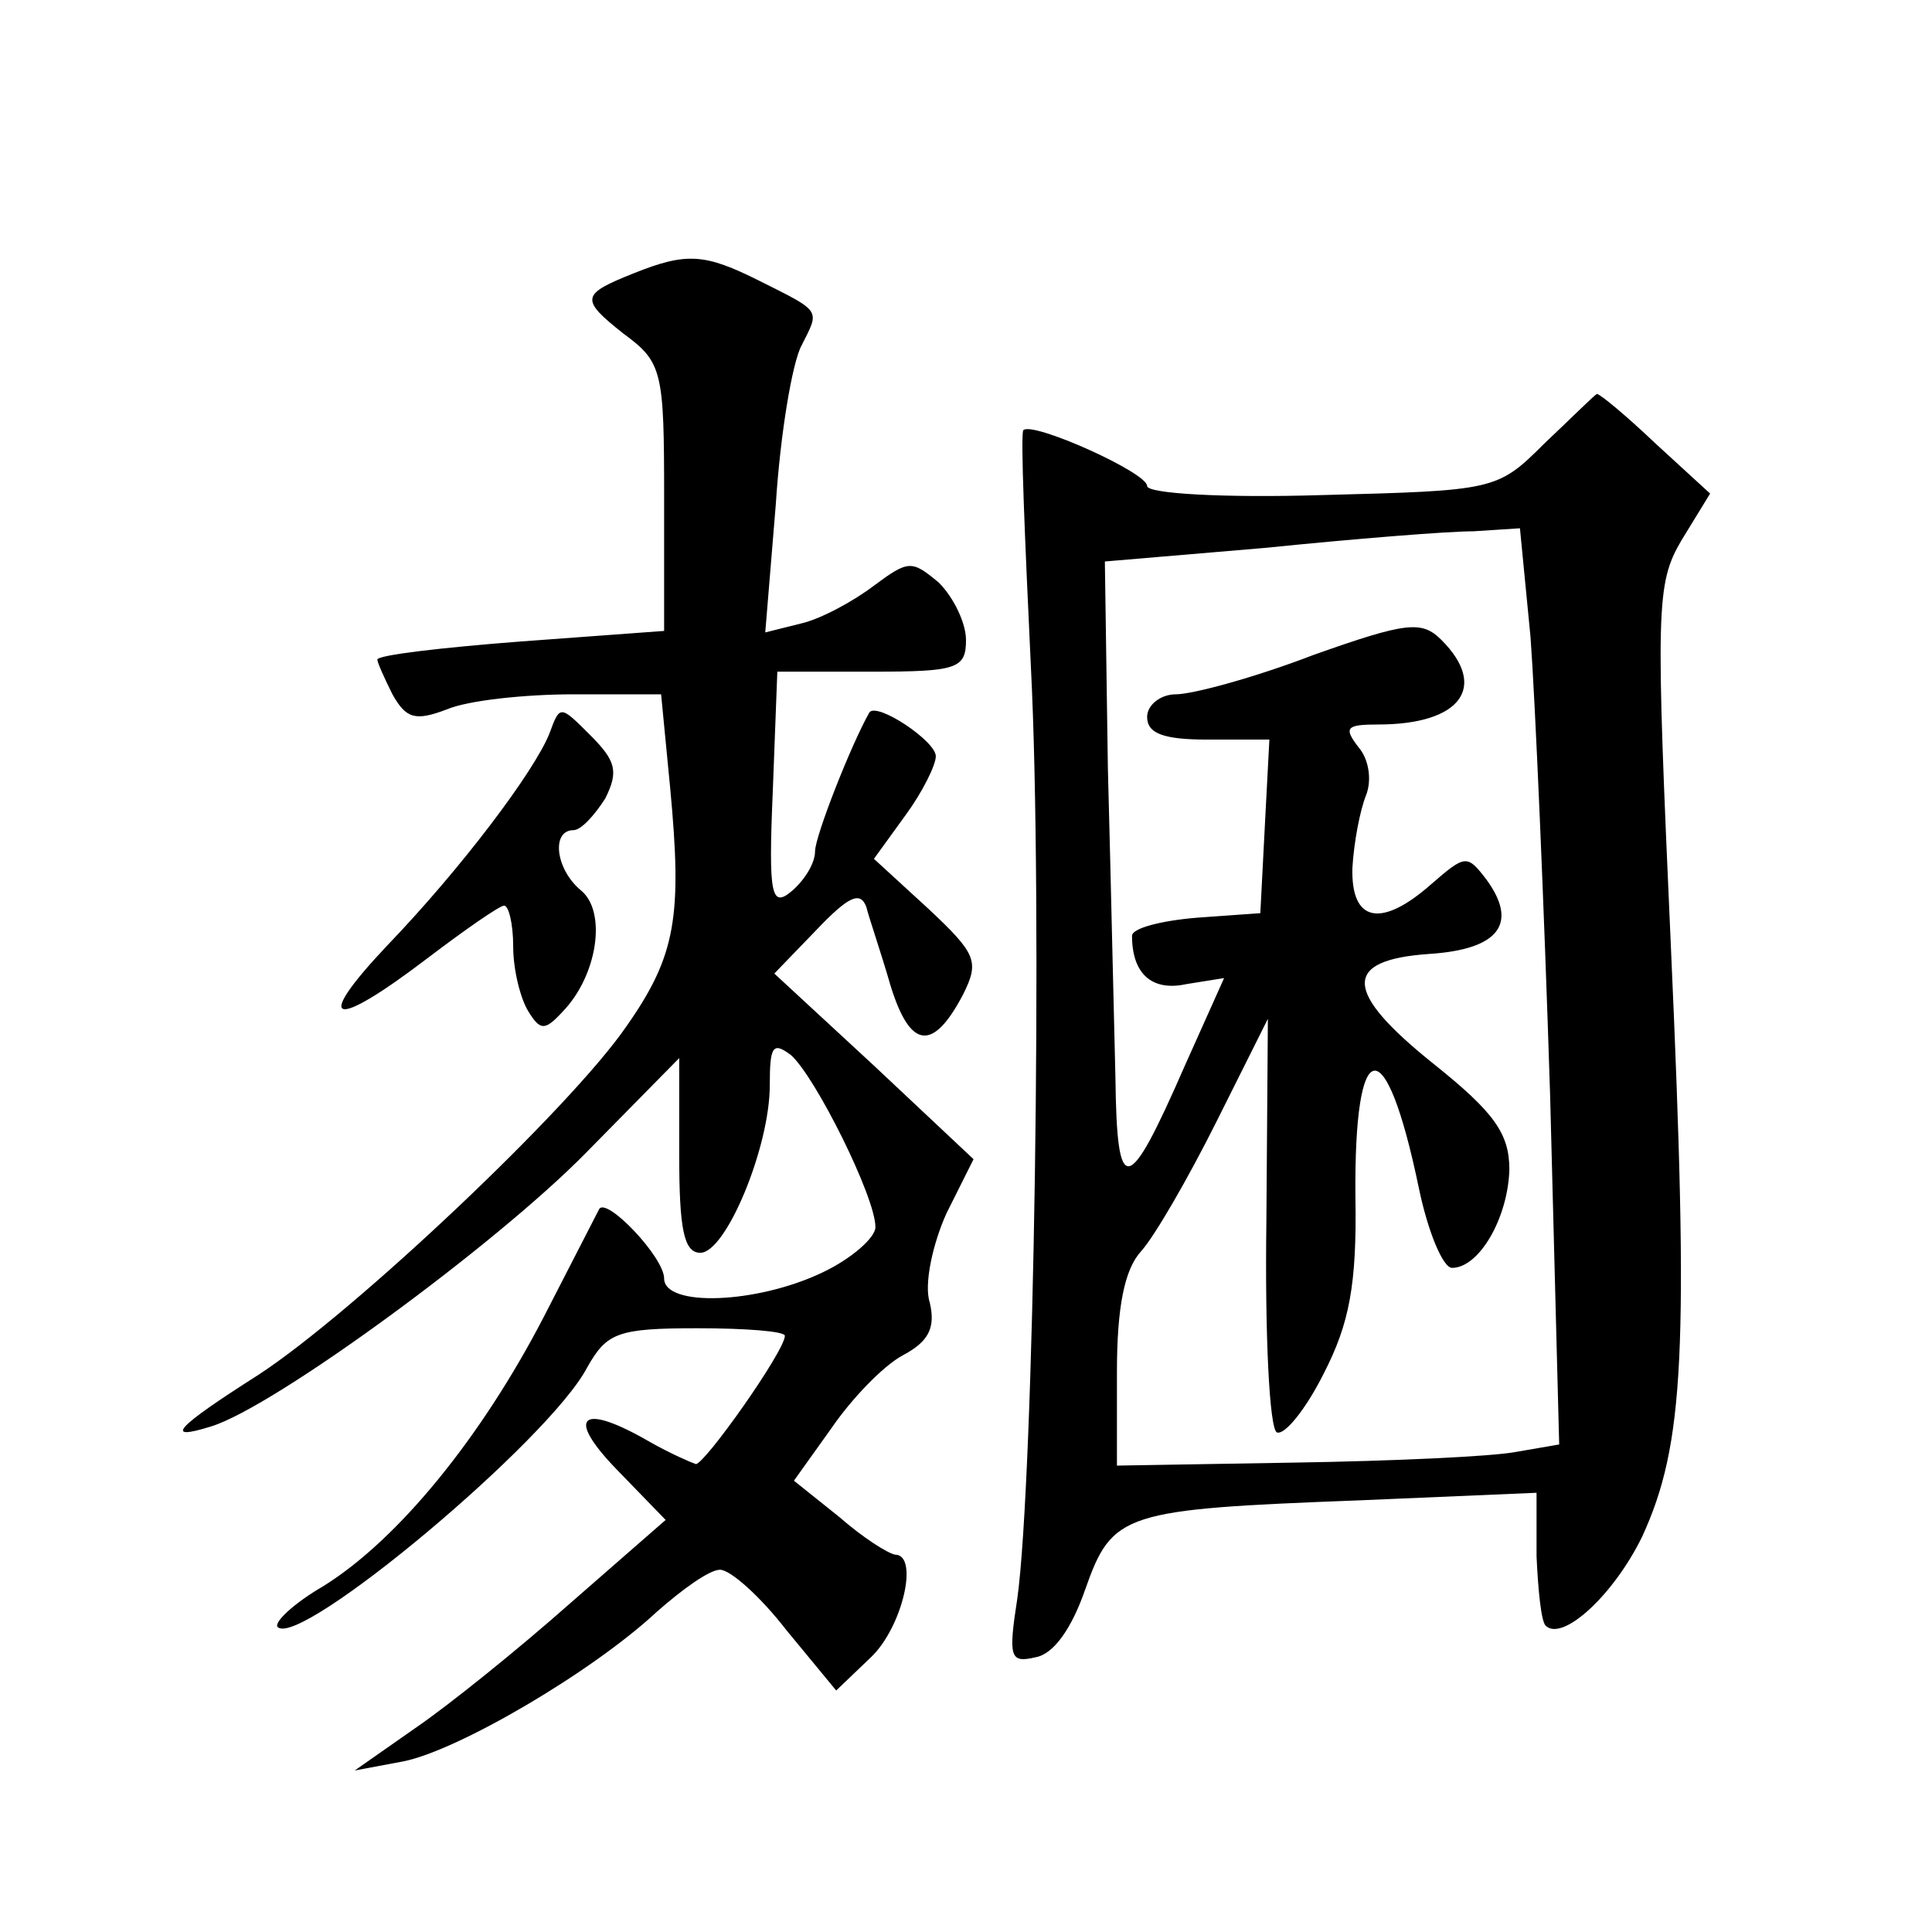 <?xml version="1.0" standalone="no"?>
<!DOCTYPE svg PUBLIC "-//W3C//DTD SVG 20010904//EN"
 "http://www.w3.org/TR/2001/REC-SVG-20010904/DTD/svg10.dtd">
<svg version="1.0" xmlns="http://www.w3.org/2000/svg"
 width="128pt" height="128pt" viewBox="0 0 128 128"
 preserveAspectRatio="xMidYMid meet">
<g transform="translate(0,128) scale(0.1,-0.1)"
fill="#0" stroke="none">
<path d="M420 1099 c-35 -14 -36 -17 -7 -40 26 -19 27 -25 27 -109 l0 -88 -95 -7
c-52 -4 -95 -9 -95 -12 0 -2 5 -13 10 -23 9 -16 15 -18 36 -10 14 6 52 10 84 10
l58 0 6 -62 c8 -85 4 -111 -29 -158 -37 -54 -181 -190 -244 -231 -55 -35 -63 -44
-31 -34 42 13 188 120 248 181 l62 63 0 -64 c0 -49 3 -65 14 -65 17 0 46 70 46
111 0 26 2 29 14 20 16 -14 56 -94 56 -114 0 -7 -16 -21 -35 -30 -44 -21 -105 -23
-105 -4 0 14 -38 54 -43 46 -1 -2 -18 -35 -37 -72 -41 -79 -96 -147 -146 -178 -19
-11 -33 -24 -30 -27 15 -14 180 124 205 172 13 23 20 26 73 26 32 0 58 -2 58 -5
0 -10 -53 -85 -59 -85 -3 1 -17 7 -31 15 -45 26 -56 17 -21 -19 l32 -33 -63 -55
c-35 -31 -81 -68 -103 -83 l-40 -28 32 6 c36 7 125 59 168 99 17 15 35 28 42 28
7 0 27 -18 44 -40 l33 -40 23 22 c21 20 32 68 16 68 -5 1 -21 11 -37 25 l-30 24
25 35 c13 19 34 41 47 48 17 9 22 18 18 35 -4 12 2 39 11 59 l18 36 -66 62 -66
61 28 29 c21 22 29 26 33 15 2 -8 10 -31 16 -52 13 -42 28 -44 48 -6 11 22 9 27
-23 57 l-36 33 21 29 c11 15 20 33 20 39 0 10 -39 36 -44 29 -12 -21 -36 -82 -36
-92 0 -8 -7 -19 -15 -26 -14 -12 -16 -4 -13 66 l3 79 63 0 c56 0 62 2 62 21 0 11
-8 28 -18 38 -18 15 -20 15 -43 -2 -13 -10 -35 -22 -48 -25 l-24 -6 7 85 c3 47
11 94 17 105 12 24 14 22 -28 43 -36 18 -48 19 -83 5z M1023 986 c-31 -31 -33 -31
-147 -34 -66 -2 -116 1 -116 6 0 9 -76 43 -82 37 -2 -2 1 -72 5 -157 8 -156 2 -538
-9 -617 -6 -39 -5 -43 12 -39 12 2 24 19 33 45 18 51 25 53 182 59 l117 5 0 -42
c1 -22 3 -43 6 -46 11 -11 45 20 64 59 28 61 31 123 19 391 -10 224 -10 240 7 269
l19 31 -36 33 c-20 19 -37 33 -39 33 -2 -1 -17 -16 -35 -33z m-9 -128 c3 -40 9
-177 13 -304 l6 -231 -29 -5 c-16 -3 -82 -6 -146 -7 l-118 -2 0 62 c0 43 5 68 16
80 9 10 31 48 50 86 l34 68 -1 -135 c-1 -74 2 -137 7 -139 5 -2 19 15 31 39 17
33 22 59 21 117 -1 109 20 112 42 6 6 -29 16 -53 22 -53 18 0 37 33 38 65 0 24
-10 38 -50 70 -60 48 -61 69 -3 73 46 3 59 20 38 49 -13 17 -14 17 -37 -3 -33 -29
-53 -25 -52 11 1 17 5 38 9 48 4 10 2 24 -5 32 -10 13 -8 15 13 15 55 0 73 25 42
56 -13 13 -23 12 -85 -10 -39 -15 -80 -26 -91 -26 -10 0 -19 -7 -19 -15 0 -11 11
-15 40 -15 l41 0 -3 -57 -3 -58 -42 -3 c-24 -2 -43 -7 -43 -12 0 -25 13 -37 36
-32 l25 4 -26 -58 c-38 -87 -45 -88 -46 -8 -1 38 -3 130 -5 205 l-2 137 106 9 c59
6 121 11 138 11 l31 2 7 -72z M364 794 c-10 -25 -58 -89 -108 -141 -49 -52 -36
-56 27 -8 25 19 48 35 51 35 3 0 6 -12 6 -27 0 -16 5 -35 10 -43 8 -13 11 -13 23
0 23 24 29 66 12 80 -17 14 -20 40 -5 40 5 0 14 10 21 21 9 18 7 25 -10 42 -20
20 -20 20 -27 1z"/>
</g>
</svg>
